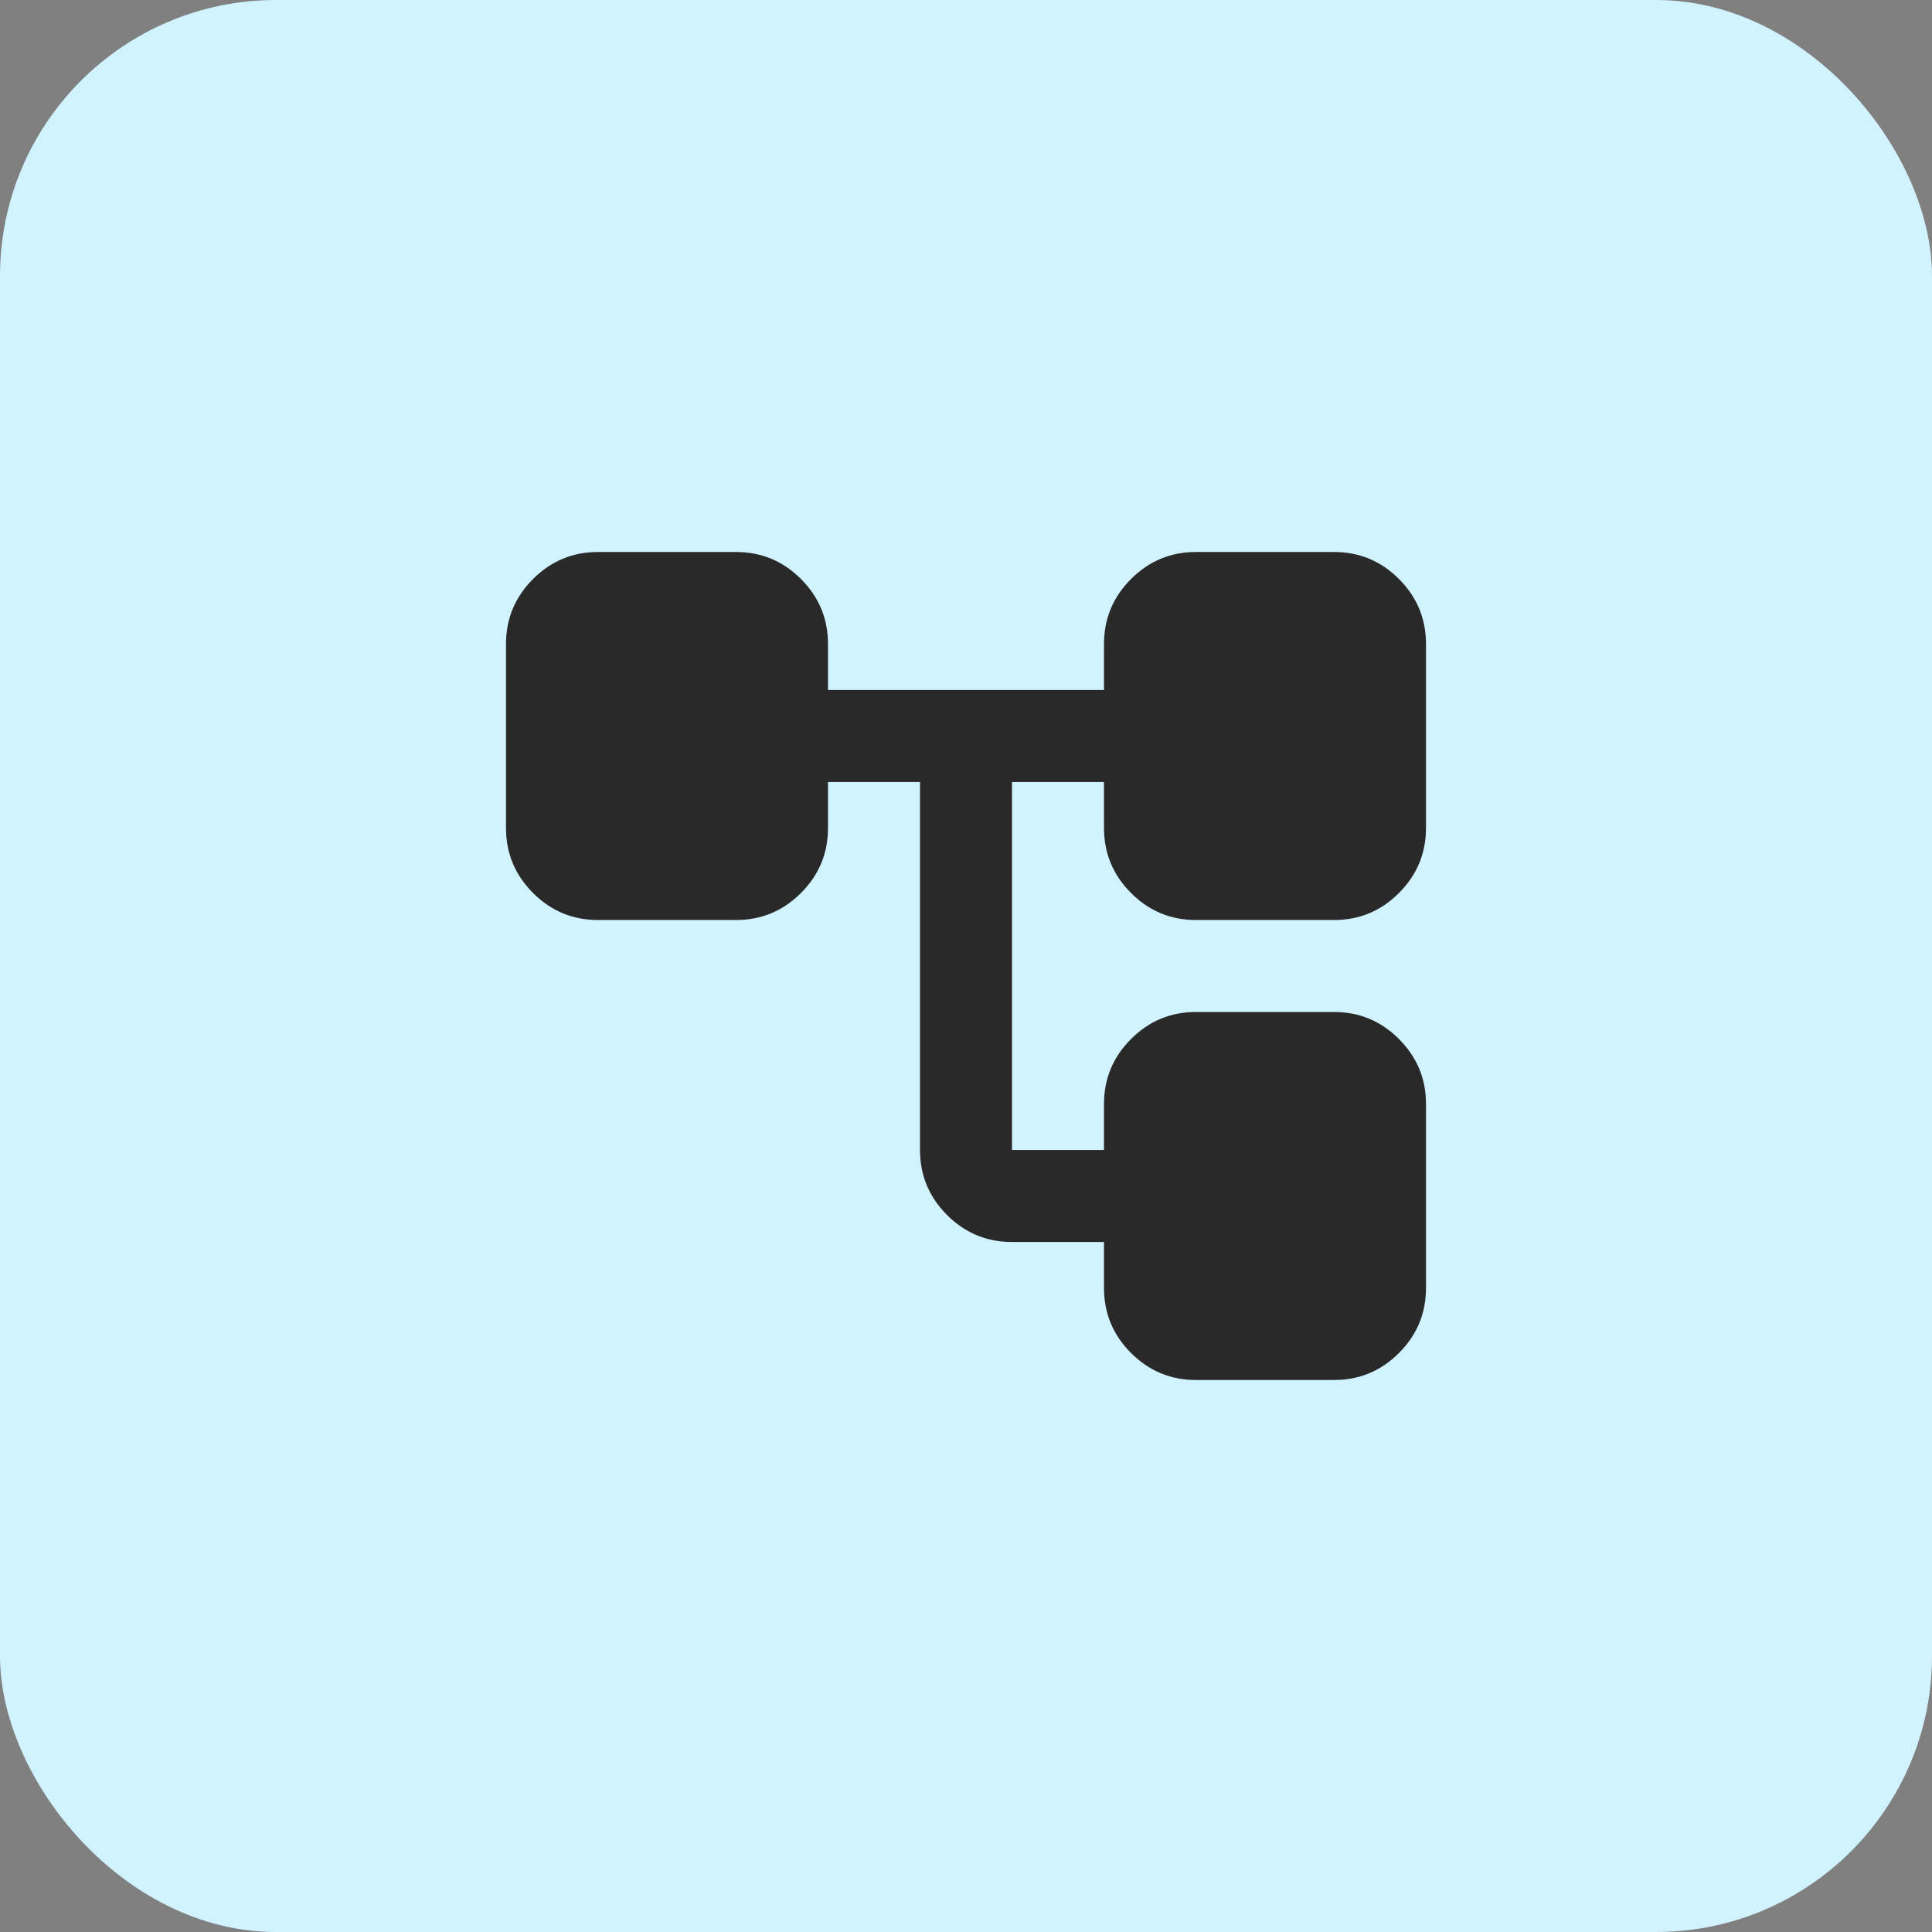 <svg width="56" height="56" viewBox="0 0 56 56" fill="none" xmlns="http://www.w3.org/2000/svg">
<rect x="0" y="0" width="56" height="56" fill="#808080" stroke="none"/>
<rect width="56" height="56" rx="8" fill="#D1F2FF"/>
<mask id="mask0_1302_4237" style="mask-type:alpha" maskUnits="userSpaceOnUse" x="12" y="12" width="32" height="32">
<rect x="12" y="12" width="32" height="32" fill="#D9D9D9"/>
</mask>
<g mask="url(#mask0_1302_4237)">
<path d="M32 37.333V36H29.333C28.6 36 27.972 35.739 27.45 35.217C26.928 34.694 26.667 34.067 26.667 33.333V22.667H24V24C24 24.733 23.739 25.361 23.217 25.883C22.695 26.406 22.067 26.667 21.333 26.667H17.333C16.6 26.667 15.972 26.406 15.45 25.883C14.928 25.361 14.667 24.733 14.667 24V18.667C14.667 17.933 14.928 17.306 15.45 16.783C15.972 16.261 16.6 16 17.333 16H21.333C22.067 16 22.695 16.261 23.217 16.783C23.739 17.306 24 17.933 24 18.667V20H32V18.667C32 17.933 32.261 17.306 32.783 16.783C33.306 16.261 33.933 16 34.667 16H38.667C39.4 16 40.028 16.261 40.55 16.783C41.072 17.306 41.333 17.933 41.333 18.667V24C41.333 24.733 41.072 25.361 40.55 25.883C40.028 26.406 39.4 26.667 38.667 26.667H34.667C33.933 26.667 33.306 26.406 32.783 25.883C32.261 25.361 32 24.733 32 24V22.667H29.333V33.333H32V32C32 31.267 32.261 30.639 32.783 30.117C33.306 29.594 33.933 29.333 34.667 29.333H38.667C39.4 29.333 40.028 29.594 40.55 30.117C41.072 30.639 41.333 31.267 41.333 32V37.333C41.333 38.067 41.072 38.694 40.55 39.217C40.028 39.739 39.4 40 38.667 40H34.667C33.933 40 33.306 39.739 32.783 39.217C32.261 38.694 32 38.067 32 37.333Z" fill="#292929"/>
</g>
</svg>
